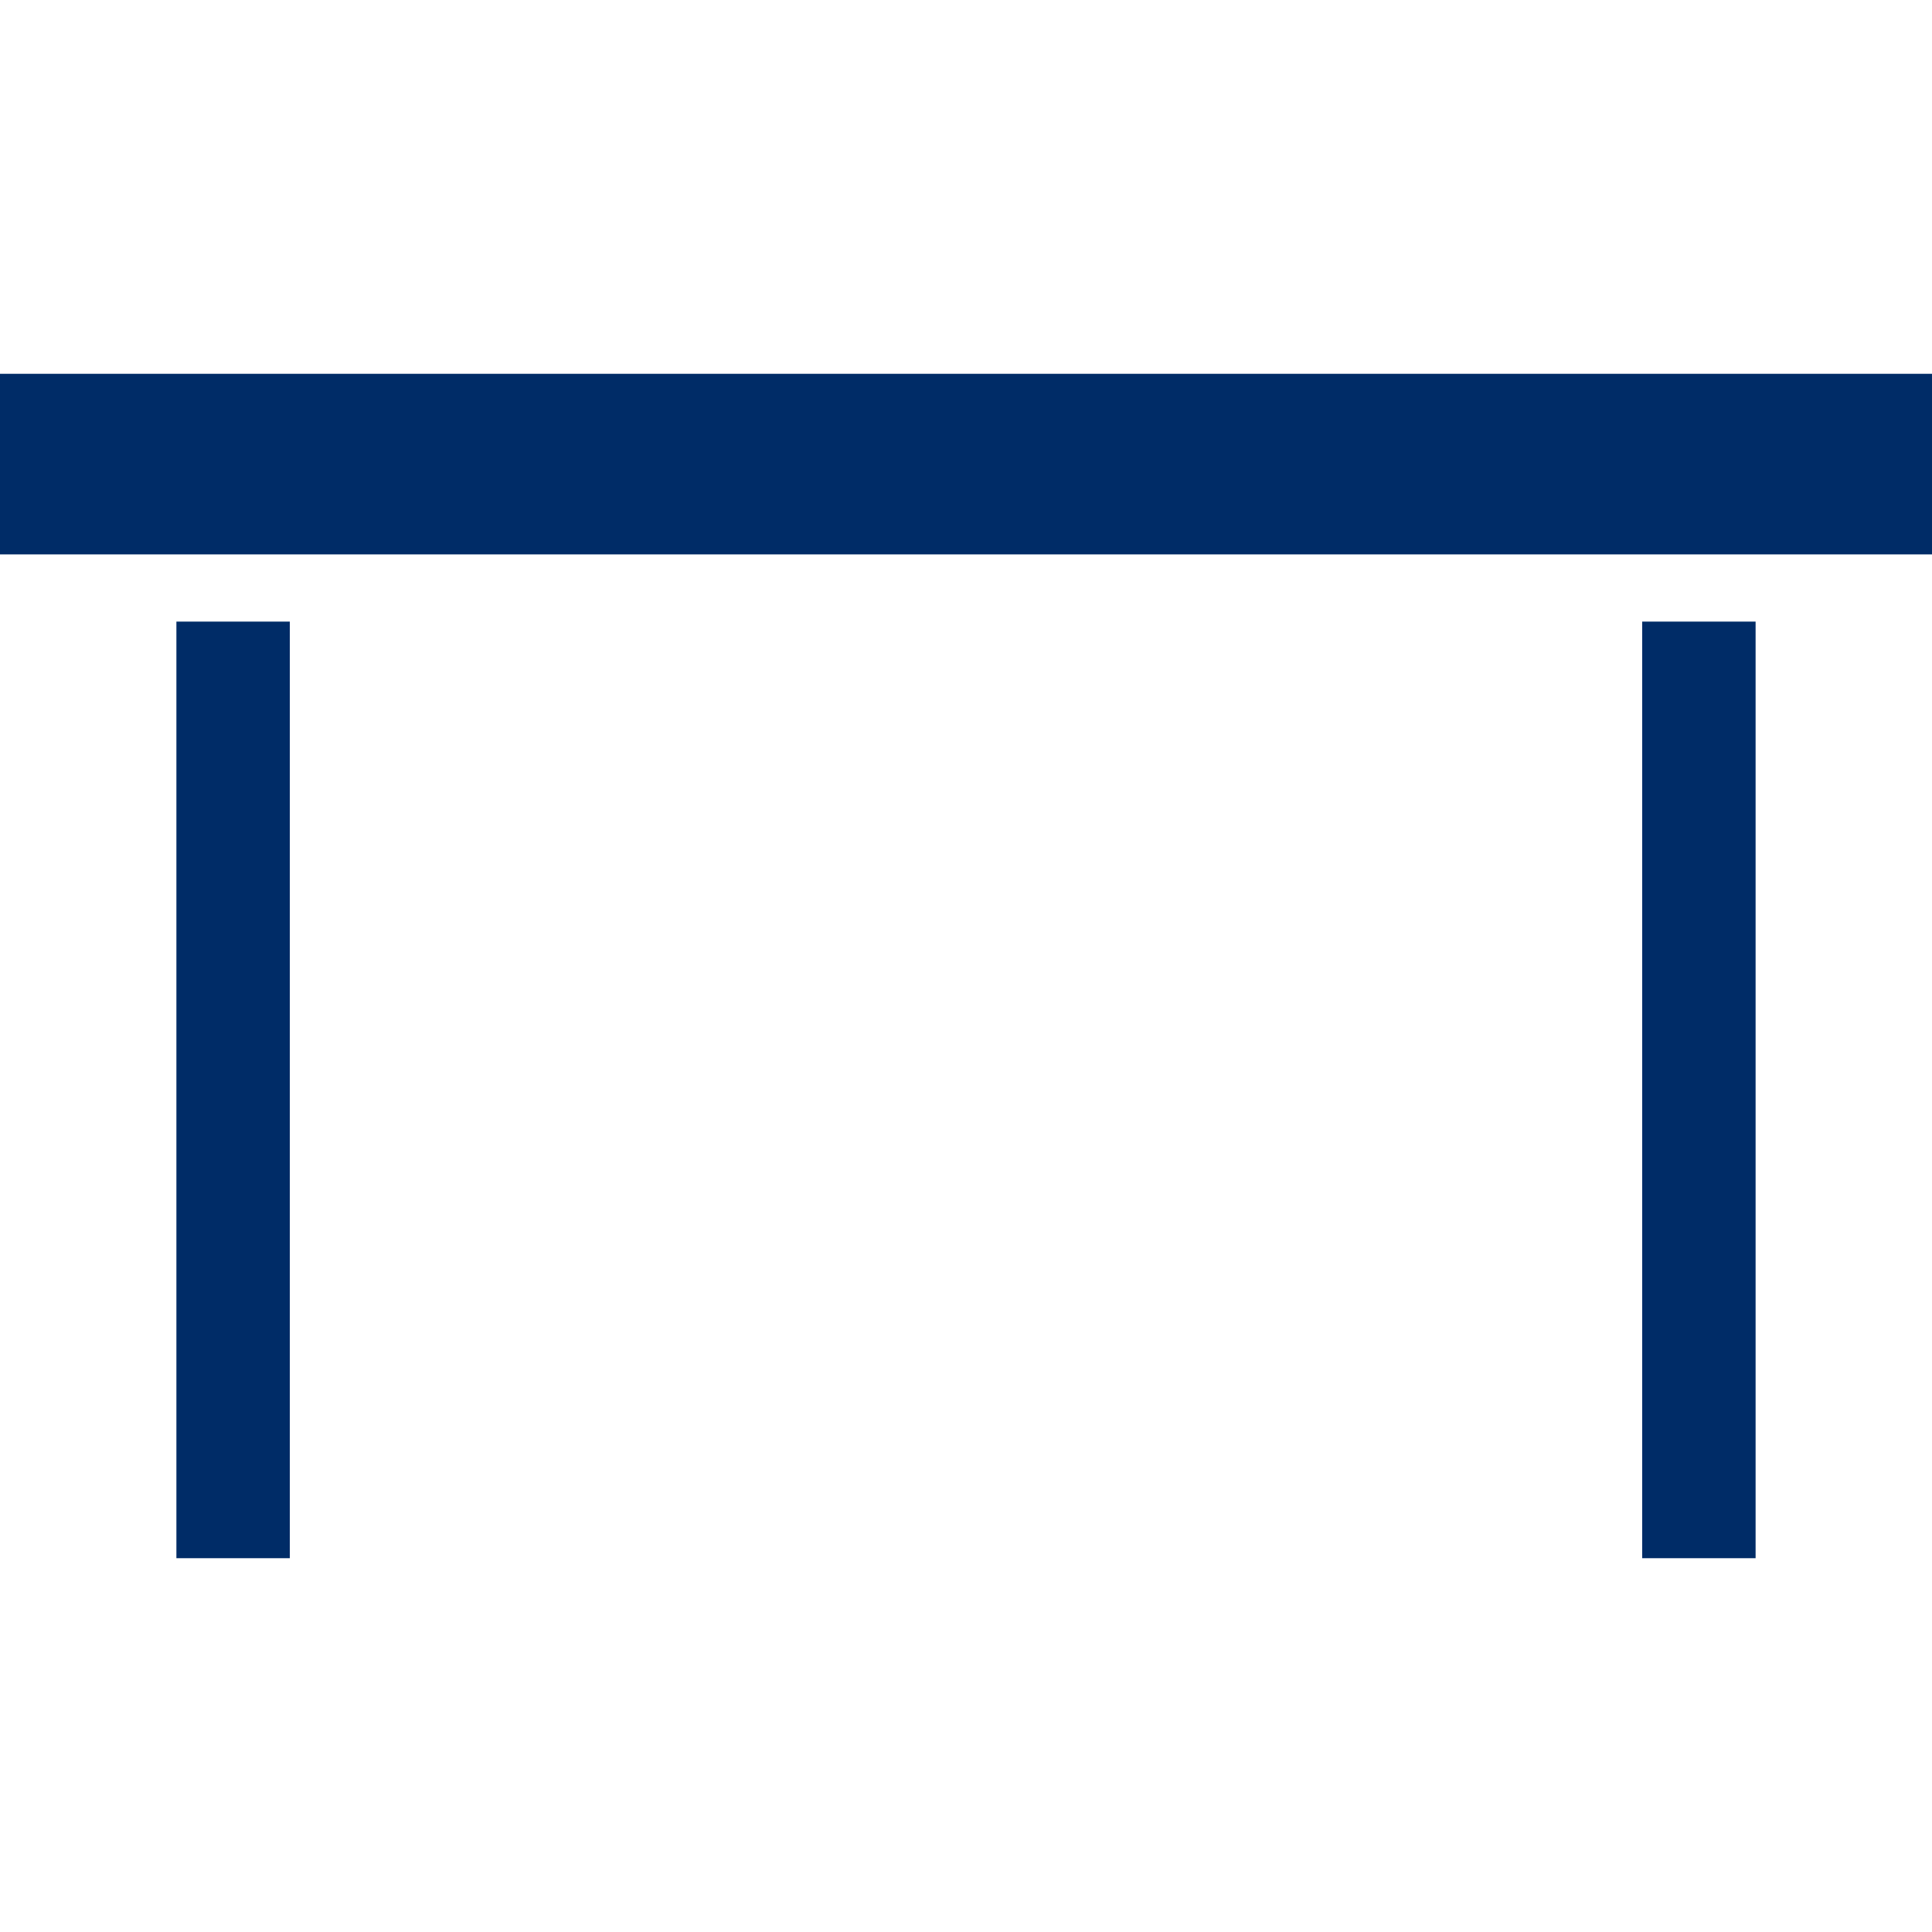 <?xml version="1.0"?>
<svg xmlns="http://www.w3.org/2000/svg" height="512px" viewBox="0 -89 460 460" width="512px" class=""><g><path d="m0 0h460v43h-460zm0 0" data-original="#000000" class="active-path" data-old_color="#000000" fill="#002C67"/><path d="m42 59h27v223h-27zm0 0" data-original="#000000" class="active-path" data-old_color="#000000" fill="#002C67"/><path d="m391 59h27v223h-27zm0 0" data-original="#000000" class="active-path" data-old_color="#000000" fill="#002C67"/></g> </svg>
